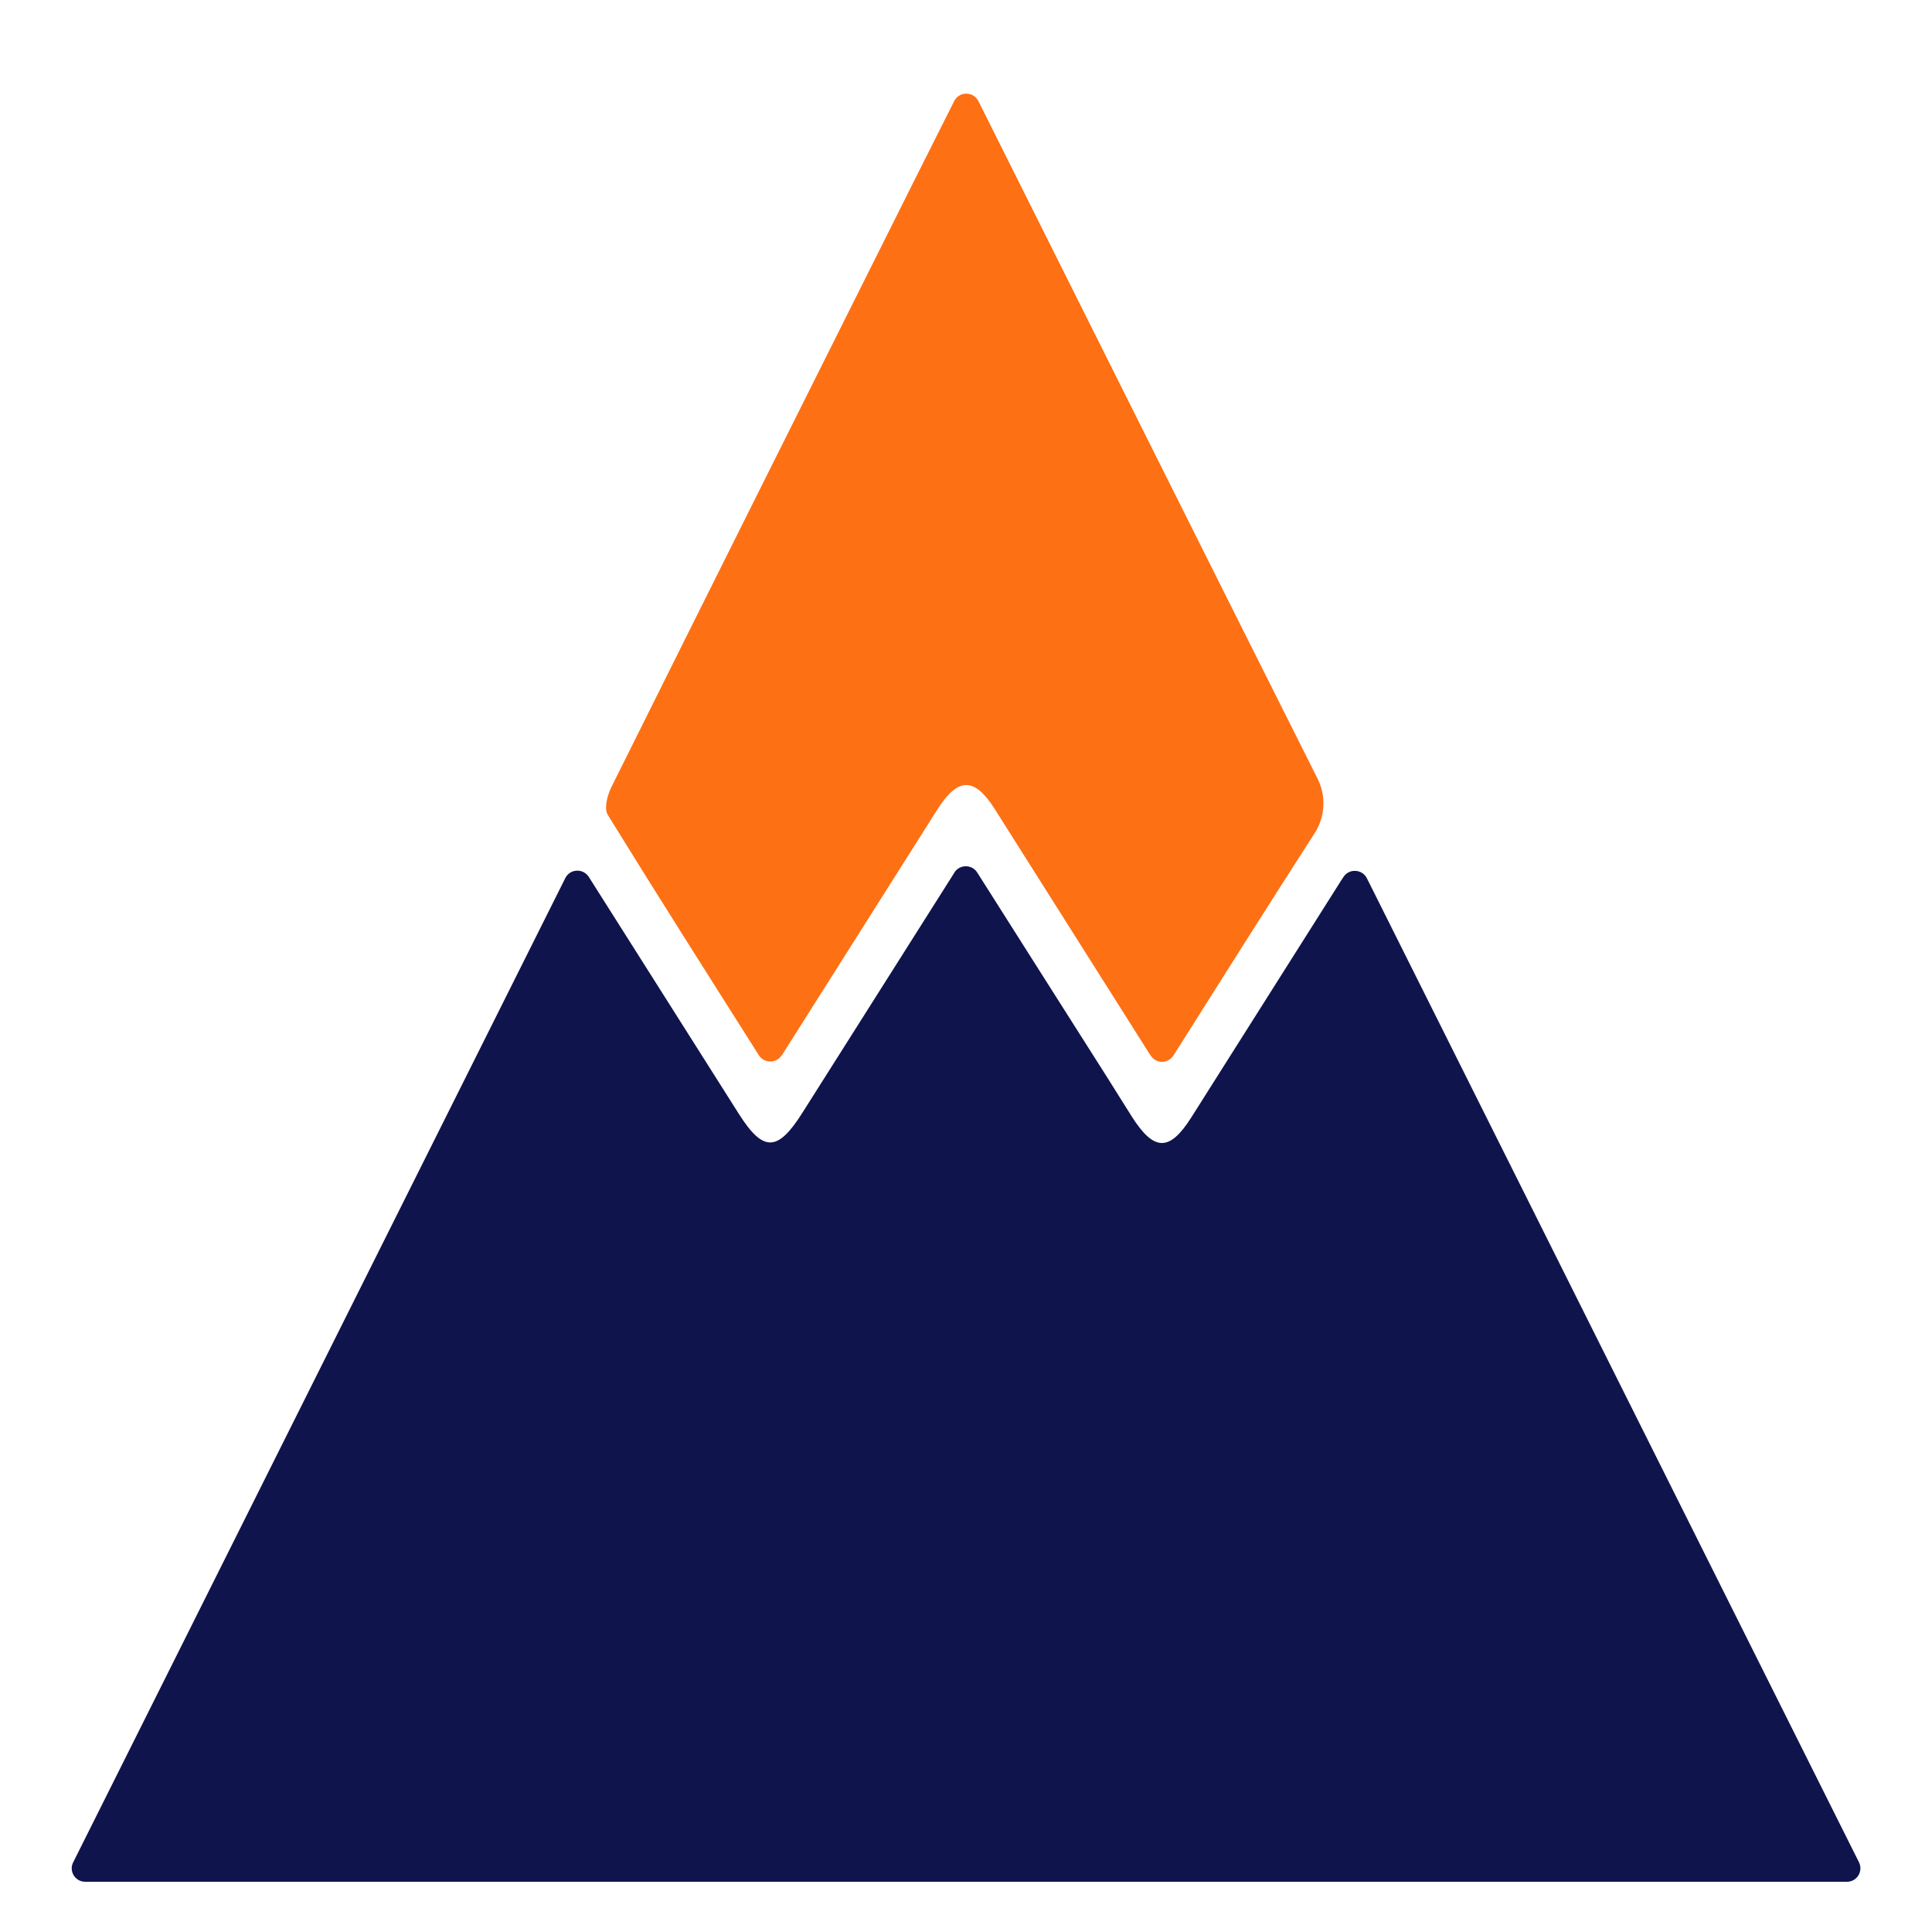 <?xml version="1.0" encoding="UTF-8"?>
<svg id="Layer_1" data-name="Layer 1" xmlns="http://www.w3.org/2000/svg" version="1.1" viewBox="0 0 100 100">
  <defs>
    <style>
      .cls-1 {
        fill: none;
      }

      .cls-1, .cls-2, .cls-3, .cls-4 {
        stroke-width: 0px;
      }

      .cls-2 {
        fill: #0f144c;
      }

      .cls-3 {
        fill: #fd7014;
      }

      .cls-4 {
        fill: #fff;
      }
    </style>
  </defs>
  <rect class="cls-4" x="-1.99" y="-1" width="103.39" height="103.03"/>
  <g>
    <path class="cls-1" d="M49.88,99.99c-15.84,0-31.68,0-47.52,0-.41,0-.82.03-1.22-.03-.95-.15-1.35-.89-1.02-1.79.11-.3.27-.59.41-.88C16.47,65.43,32.4,33.57,48.33,1.71c.18-.36.34-.75.57-1.08.58-.85,1.64-.83,2.22.02.2.3.34.65.51.97,15.95,31.89,31.89,63.77,47.84,95.66.15.29.3.58.41.88.33.91-.07,1.64-1.02,1.79-.4.06-.81.03-1.22.03-15.92,0-31.84,0-47.76,0ZM50.59,45.16c-.27-.43-.91-.43-1.18,0-2.69,4.26-5.28,8.35-7.88,12.45-1.28,2.03-2.03,2.04-3.29.05-2.57-4.05-5.13-8.11-7.7-12.16-.02-.04-.05-.07-.07-.11-.3-.45-.97-.42-1.21.07L3.79,96.39c-.23.46.11,1.01.62,1.01h91.18c.52,0,.86-.55.62-1.01-8.51-17.02-16.96-33.92-25.47-50.93-.24-.48-.91-.52-1.21-.07-.04.06-.08.12-.12.18-2.59,4.09-5.17,8.18-7.76,12.27-1.13,1.78-1.93,1.77-3.08-.05-.43-.69-.86-1.38-1.3-2.07-2.2-3.47-4.4-6.95-6.7-10.56ZM39.27,54.62c.27.43.91.43,1.18,0,2.75-4.34,5.4-8.54,8.06-12.74,1.06-1.67,1.9-1.67,2.96,0,2.63,4.16,5.26,8.32,7.89,12.48.06.1.12.19.19.29.28.42.9.41,1.17-.02,2.46-3.9,4.87-7.72,7.31-11.51.54-.84.6-1.91.15-2.81-5.87-11.68-11.71-23.38-17.56-35.08h0c-.26-.51-.99-.51-1.25,0-.76,1.51-1.47,2.92-2.18,4.34-5.2,10.4-10.4,20.79-15.58,31.2-.2.41-.37,1.09-.17,1.41,2.54,4.12,5.14,8.21,7.82,12.44Z"/>
    <path class="cls-2" d="M49.4,45.16c.27-.43.91-.43,1.18,0,2.29,3.62,4.5,7.09,6.7,10.56.44.69.86,1.38,1.3,2.07,1.15,1.81,1.95,1.83,3.08.05,2.59-4.09,5.17-8.18,7.76-12.27.04-.06.08-.12.12-.18.29-.45.97-.41,1.21.07,8.51,17.01,16.96,33.91,25.47,50.93.23.46-.1,1.01-.62,1.01H4.41c-.52,0-.86-.55-.62-1.01l25.47-50.94c.24-.48.91-.52,1.21-.07.02.04.05.07.07.11,2.57,4.05,5.13,8.11,7.7,12.16,1.26,1.99,2.01,1.98,3.29-.05,2.59-4.1,5.19-8.19,7.88-12.45Z"/>
    <path class="cls-3" d="M40.46,54.62c-.27.43-.91.43-1.18,0-2.68-4.23-5.28-8.32-7.82-12.44-.2-.32-.03-1,.17-1.41,5.18-10.41,10.38-20.81,15.58-31.2.71-1.42,1.42-2.83,2.18-4.34.26-.51.99-.51,1.25,0h0c5.85,11.69,11.69,23.39,17.56,35.08.45.9.39,1.96-.15,2.81-2.44,3.79-4.85,7.61-7.31,11.51-.27.43-.89.44-1.17.02-.07-.1-.13-.19-.19-.29-2.63-4.16-5.26-8.32-7.89-12.48-1.05-1.66-1.9-1.66-2.96,0-2.66,4.2-5.31,8.4-8.06,12.74Z"/>
  </g>
</svg>